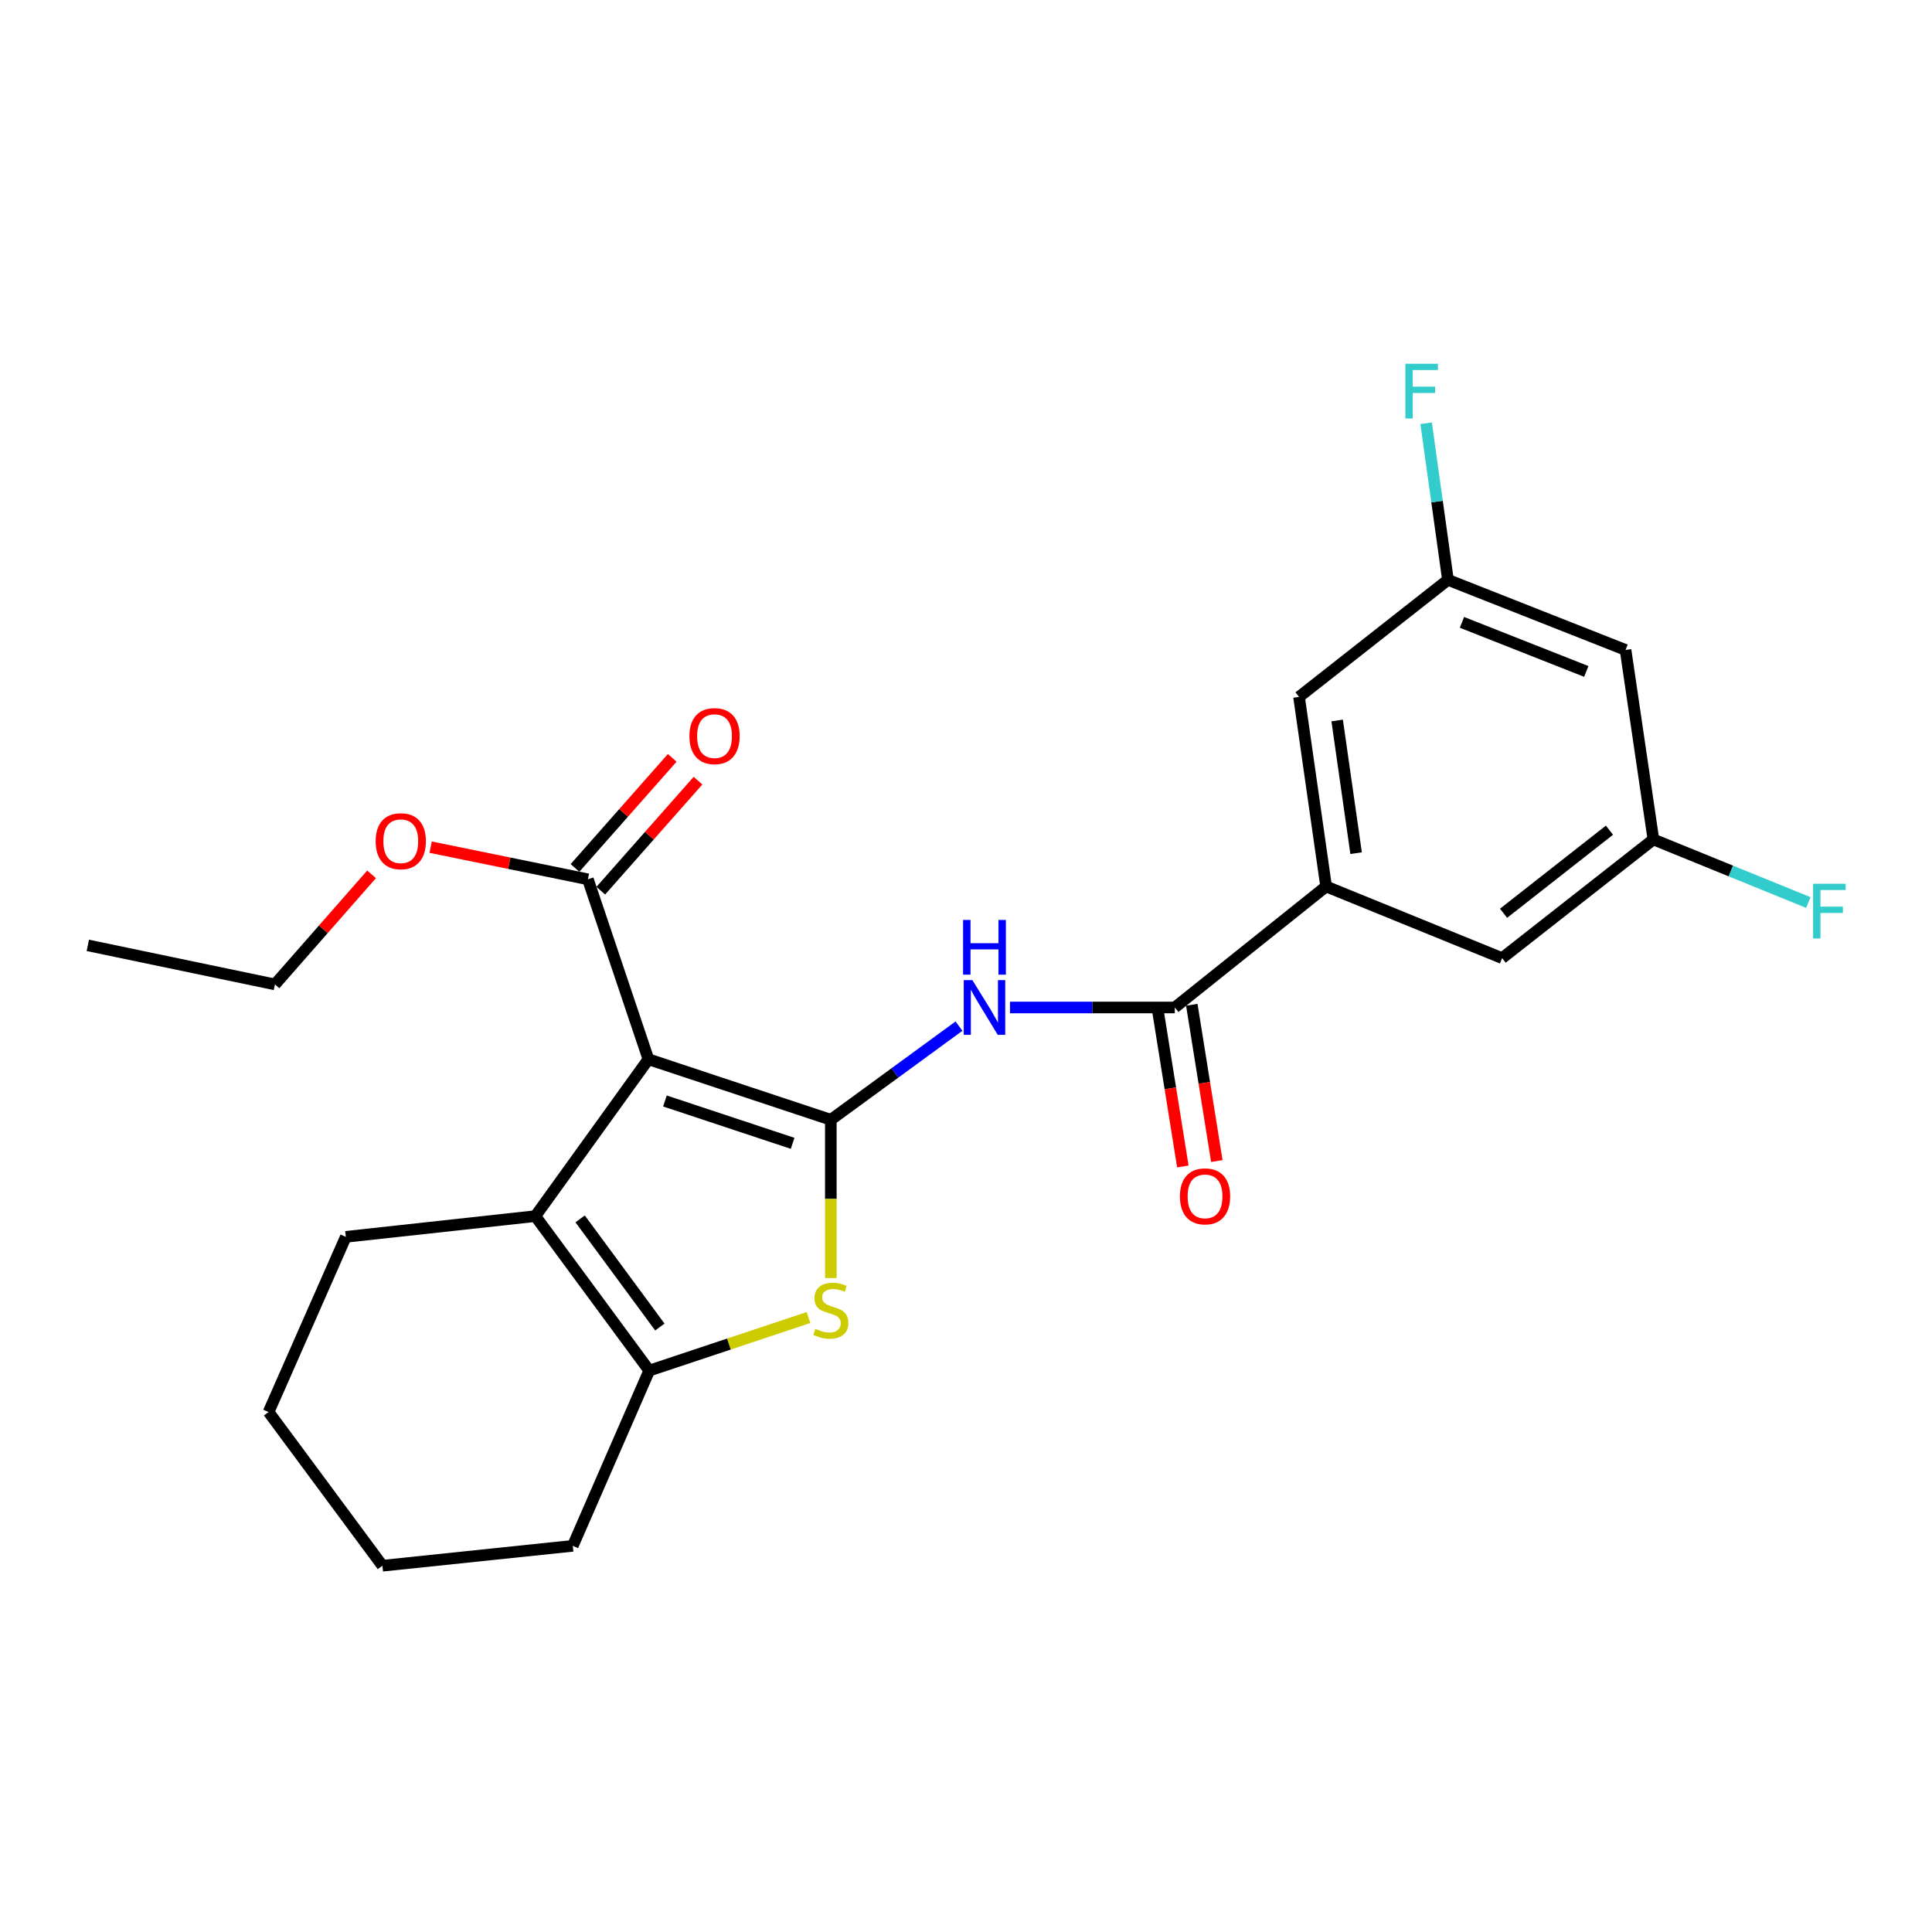 <?xml version='1.0' encoding='iso-8859-1'?>
<svg version='1.1' baseProfile='full'
              xmlns='http://www.w3.org/2000/svg'
                      xmlns:rdkit='http://www.rdkit.org/xml'
                      xmlns:xlink='http://www.w3.org/1999/xlink'
                  xml:space='preserve'
width='1000px' height='1000px' viewBox='0 0 1000 1000'>
<!-- END OF HEADER -->
<rect style='opacity:1.0;fill:#FFFFFF;stroke:none' width='1000' height='1000' x='0' y='0'> </rect>
<path class='bond-0' d='M 430.033,579.59 L 335.618,548.267' style='fill:none;fill-rule:evenodd;stroke:#000000;stroke-width:6px;stroke-linecap:butt;stroke-linejoin:miter;stroke-opacity:1' />
<path class='bond-0' d='M 410.263,591.794 L 344.172,569.868' style='fill:none;fill-rule:evenodd;stroke:#000000;stroke-width:6px;stroke-linecap:butt;stroke-linejoin:miter;stroke-opacity:1' />
<path class='bond-1' d='M 430.033,579.59 L 430.033,620.555' style='fill:none;fill-rule:evenodd;stroke:#000000;stroke-width:6px;stroke-linecap:butt;stroke-linejoin:miter;stroke-opacity:1' />
<path class='bond-1' d='M 430.033,620.555 L 430.033,661.519' style='fill:none;fill-rule:evenodd;stroke:#CCCC00;stroke-width:6px;stroke-linecap:butt;stroke-linejoin:miter;stroke-opacity:1' />
<path class='bond-3' d='M 430.033,579.59 L 463.2,555.356' style='fill:none;fill-rule:evenodd;stroke:#000000;stroke-width:6px;stroke-linecap:butt;stroke-linejoin:miter;stroke-opacity:1' />
<path class='bond-3' d='M 463.2,555.356 L 496.366,531.121' style='fill:none;fill-rule:evenodd;stroke:#0000FF;stroke-width:6px;stroke-linecap:butt;stroke-linejoin:miter;stroke-opacity:1' />
<path class='bond-2' d='M 335.618,548.267 L 277.096,629.464' style='fill:none;fill-rule:evenodd;stroke:#000000;stroke-width:6px;stroke-linecap:butt;stroke-linejoin:miter;stroke-opacity:1' />
<path class='bond-6' d='M 335.618,548.267 L 304.294,455.127' style='fill:none;fill-rule:evenodd;stroke:#000000;stroke-width:6px;stroke-linecap:butt;stroke-linejoin:miter;stroke-opacity:1' />
<path class='bond-4' d='M 418.477,681.953 L 377.26,695.689' style='fill:none;fill-rule:evenodd;stroke:#CCCC00;stroke-width:6px;stroke-linecap:butt;stroke-linejoin:miter;stroke-opacity:1' />
<path class='bond-4' d='M 377.26,695.689 L 336.043,709.425' style='fill:none;fill-rule:evenodd;stroke:#000000;stroke-width:6px;stroke-linecap:butt;stroke-linejoin:miter;stroke-opacity:1' />
<path class='bond-18' d='M 277.096,629.464 L 178.99,640.189' style='fill:none;fill-rule:evenodd;stroke:#000000;stroke-width:6px;stroke-linecap:butt;stroke-linejoin:miter;stroke-opacity:1' />
<path class='bond-24' d='M 277.096,629.464 L 336.043,709.425' style='fill:none;fill-rule:evenodd;stroke:#000000;stroke-width:6px;stroke-linecap:butt;stroke-linejoin:miter;stroke-opacity:1' />
<path class='bond-24' d='M 300.273,630.891 L 341.536,686.864' style='fill:none;fill-rule:evenodd;stroke:#000000;stroke-width:6px;stroke-linecap:butt;stroke-linejoin:miter;stroke-opacity:1' />
<path class='bond-5' d='M 522.772,521.474 L 565.426,521.474' style='fill:none;fill-rule:evenodd;stroke:#0000FF;stroke-width:6px;stroke-linecap:butt;stroke-linejoin:miter;stroke-opacity:1' />
<path class='bond-5' d='M 565.426,521.474 L 608.081,521.474' style='fill:none;fill-rule:evenodd;stroke:#000000;stroke-width:6px;stroke-linecap:butt;stroke-linejoin:miter;stroke-opacity:1' />
<path class='bond-19' d='M 336.043,709.425 L 296.478,800.121' style='fill:none;fill-rule:evenodd;stroke:#000000;stroke-width:6px;stroke-linecap:butt;stroke-linejoin:miter;stroke-opacity:1' />
<path class='bond-7' d='M 608.081,521.474 L 686.39,458.827' style='fill:none;fill-rule:evenodd;stroke:#000000;stroke-width:6px;stroke-linecap:butt;stroke-linejoin:miter;stroke-opacity:1' />
<path class='bond-10' d='M 599.289,522.882 L 605.765,563.326' style='fill:none;fill-rule:evenodd;stroke:#000000;stroke-width:6px;stroke-linecap:butt;stroke-linejoin:miter;stroke-opacity:1' />
<path class='bond-10' d='M 605.765,563.326 L 612.241,603.77' style='fill:none;fill-rule:evenodd;stroke:#FF0000;stroke-width:6px;stroke-linecap:butt;stroke-linejoin:miter;stroke-opacity:1' />
<path class='bond-10' d='M 616.873,520.066 L 623.35,560.51' style='fill:none;fill-rule:evenodd;stroke:#000000;stroke-width:6px;stroke-linecap:butt;stroke-linejoin:miter;stroke-opacity:1' />
<path class='bond-10' d='M 623.35,560.51 L 629.826,600.954' style='fill:none;fill-rule:evenodd;stroke:#FF0000;stroke-width:6px;stroke-linecap:butt;stroke-linejoin:miter;stroke-opacity:1' />
<path class='bond-14' d='M 310.967,461.022 L 336.127,432.543' style='fill:none;fill-rule:evenodd;stroke:#000000;stroke-width:6px;stroke-linecap:butt;stroke-linejoin:miter;stroke-opacity:1' />
<path class='bond-14' d='M 336.127,432.543 L 361.287,404.064' style='fill:none;fill-rule:evenodd;stroke:#FF0000;stroke-width:6px;stroke-linecap:butt;stroke-linejoin:miter;stroke-opacity:1' />
<path class='bond-14' d='M 297.621,449.232 L 322.781,420.753' style='fill:none;fill-rule:evenodd;stroke:#000000;stroke-width:6px;stroke-linecap:butt;stroke-linejoin:miter;stroke-opacity:1' />
<path class='bond-14' d='M 322.781,420.753 L 347.941,392.274' style='fill:none;fill-rule:evenodd;stroke:#FF0000;stroke-width:6px;stroke-linecap:butt;stroke-linejoin:miter;stroke-opacity:1' />
<path class='bond-15' d='M 304.294,455.127 L 263.605,446.81' style='fill:none;fill-rule:evenodd;stroke:#000000;stroke-width:6px;stroke-linecap:butt;stroke-linejoin:miter;stroke-opacity:1' />
<path class='bond-15' d='M 263.605,446.81 L 222.916,438.492' style='fill:none;fill-rule:evenodd;stroke:#FF0000;stroke-width:6px;stroke-linecap:butt;stroke-linejoin:miter;stroke-opacity:1' />
<path class='bond-8' d='M 686.39,458.827 L 672.38,360.721' style='fill:none;fill-rule:evenodd;stroke:#000000;stroke-width:6px;stroke-linecap:butt;stroke-linejoin:miter;stroke-opacity:1' />
<path class='bond-8' d='M 701.918,441.594 L 692.111,372.92' style='fill:none;fill-rule:evenodd;stroke:#000000;stroke-width:6px;stroke-linecap:butt;stroke-linejoin:miter;stroke-opacity:1' />
<path class='bond-9' d='M 686.39,458.827 L 777.491,495.929' style='fill:none;fill-rule:evenodd;stroke:#000000;stroke-width:6px;stroke-linecap:butt;stroke-linejoin:miter;stroke-opacity:1' />
<path class='bond-12' d='M 672.38,360.721 L 749.462,300.132' style='fill:none;fill-rule:evenodd;stroke:#000000;stroke-width:6px;stroke-linecap:butt;stroke-linejoin:miter;stroke-opacity:1' />
<path class='bond-11' d='M 777.491,495.929 L 855.79,434.499' style='fill:none;fill-rule:evenodd;stroke:#000000;stroke-width:6px;stroke-linecap:butt;stroke-linejoin:miter;stroke-opacity:1' />
<path class='bond-11' d='M 778.243,472.703 L 833.053,429.702' style='fill:none;fill-rule:evenodd;stroke:#000000;stroke-width:6px;stroke-linecap:butt;stroke-linejoin:miter;stroke-opacity:1' />
<path class='bond-13' d='M 855.79,434.499 L 841.385,336.412' style='fill:none;fill-rule:evenodd;stroke:#000000;stroke-width:6px;stroke-linecap:butt;stroke-linejoin:miter;stroke-opacity:1' />
<path class='bond-17' d='M 855.79,434.499 L 895.901,450.83' style='fill:none;fill-rule:evenodd;stroke:#000000;stroke-width:6px;stroke-linecap:butt;stroke-linejoin:miter;stroke-opacity:1' />
<path class='bond-17' d='M 895.901,450.83 L 936.012,467.161' style='fill:none;fill-rule:evenodd;stroke:#33CCCC;stroke-width:6px;stroke-linecap:butt;stroke-linejoin:miter;stroke-opacity:1' />
<path class='bond-16' d='M 749.462,300.132 L 743.814,259.604' style='fill:none;fill-rule:evenodd;stroke:#000000;stroke-width:6px;stroke-linecap:butt;stroke-linejoin:miter;stroke-opacity:1' />
<path class='bond-16' d='M 743.814,259.604 L 738.166,219.077' style='fill:none;fill-rule:evenodd;stroke:#33CCCC;stroke-width:6px;stroke-linecap:butt;stroke-linejoin:miter;stroke-opacity:1' />
<path class='bond-26' d='M 749.462,300.132 L 841.385,336.412' style='fill:none;fill-rule:evenodd;stroke:#000000;stroke-width:6px;stroke-linecap:butt;stroke-linejoin:miter;stroke-opacity:1' />
<path class='bond-26' d='M 756.713,322.139 L 821.058,347.535' style='fill:none;fill-rule:evenodd;stroke:#000000;stroke-width:6px;stroke-linecap:butt;stroke-linejoin:miter;stroke-opacity:1' />
<path class='bond-20' d='M 192.323,452.558 L 167.318,481.045' style='fill:none;fill-rule:evenodd;stroke:#FF0000;stroke-width:6px;stroke-linecap:butt;stroke-linejoin:miter;stroke-opacity:1' />
<path class='bond-20' d='M 167.318,481.045 L 142.314,509.533' style='fill:none;fill-rule:evenodd;stroke:#000000;stroke-width:6px;stroke-linecap:butt;stroke-linejoin:miter;stroke-opacity:1' />
<path class='bond-21' d='M 178.99,640.189 L 139.019,730.865' style='fill:none;fill-rule:evenodd;stroke:#000000;stroke-width:6px;stroke-linecap:butt;stroke-linejoin:miter;stroke-opacity:1' />
<path class='bond-22' d='M 296.478,800.121 L 197.947,810.421' style='fill:none;fill-rule:evenodd;stroke:#000000;stroke-width:6px;stroke-linecap:butt;stroke-linejoin:miter;stroke-opacity:1' />
<path class='bond-23' d='M 142.314,509.533 L 45.455,489.32' style='fill:none;fill-rule:evenodd;stroke:#000000;stroke-width:6px;stroke-linecap:butt;stroke-linejoin:miter;stroke-opacity:1' />
<path class='bond-25' d='M 139.019,730.865 L 197.947,810.421' style='fill:none;fill-rule:evenodd;stroke:#000000;stroke-width:6px;stroke-linecap:butt;stroke-linejoin:miter;stroke-opacity:1' />
<path  class='atom-2' d='M 422.033 687.822
Q 422.353 687.942, 423.673 688.502
Q 424.993 689.062, 426.433 689.422
Q 427.913 689.742, 429.353 689.742
Q 432.033 689.742, 433.593 688.462
Q 435.153 687.142, 435.153 684.862
Q 435.153 683.302, 434.353 682.342
Q 433.593 681.382, 432.393 680.862
Q 431.193 680.342, 429.193 679.742
Q 426.673 678.982, 425.153 678.262
Q 423.673 677.542, 422.593 676.022
Q 421.553 674.502, 421.553 671.942
Q 421.553 668.382, 423.953 666.182
Q 426.393 663.982, 431.193 663.982
Q 434.473 663.982, 438.193 665.542
L 437.273 668.622
Q 433.873 667.222, 431.313 667.222
Q 428.553 667.222, 427.033 668.382
Q 425.513 669.502, 425.553 671.462
Q 425.553 672.982, 426.313 673.902
Q 427.113 674.822, 428.233 675.342
Q 429.393 675.862, 431.313 676.462
Q 433.873 677.262, 435.393 678.062
Q 436.913 678.862, 437.993 680.502
Q 439.113 682.102, 439.113 684.862
Q 439.113 688.782, 436.473 690.902
Q 433.873 692.982, 429.513 692.982
Q 426.993 692.982, 425.073 692.422
Q 423.193 691.902, 420.953 690.982
L 422.033 687.822
' fill='#CCCC00'/>
<path  class='atom-4' d='M 503.309 507.314
L 512.589 522.314
Q 513.509 523.794, 514.989 526.474
Q 516.469 529.154, 516.549 529.314
L 516.549 507.314
L 520.309 507.314
L 520.309 535.634
L 516.429 535.634
L 506.469 519.234
Q 505.309 517.314, 504.069 515.114
Q 502.869 512.914, 502.509 512.234
L 502.509 535.634
L 498.829 535.634
L 498.829 507.314
L 503.309 507.314
' fill='#0000FF'/>
<path  class='atom-4' d='M 498.489 476.162
L 502.329 476.162
L 502.329 488.202
L 516.809 488.202
L 516.809 476.162
L 520.649 476.162
L 520.649 504.482
L 516.809 504.482
L 516.809 491.402
L 502.329 491.402
L 502.329 504.482
L 498.489 504.482
L 498.489 476.162
' fill='#0000FF'/>
<path  class='atom-11' d='M 610.723 619.235
Q 610.723 612.435, 614.083 608.635
Q 617.443 604.835, 623.723 604.835
Q 630.003 604.835, 633.363 608.635
Q 636.723 612.435, 636.723 619.235
Q 636.723 626.115, 633.323 630.035
Q 629.923 633.915, 623.723 633.915
Q 617.483 633.915, 614.083 630.035
Q 610.723 626.155, 610.723 619.235
M 623.723 630.715
Q 628.043 630.715, 630.363 627.835
Q 632.723 624.915, 632.723 619.235
Q 632.723 613.675, 630.363 610.875
Q 628.043 608.035, 623.723 608.035
Q 619.403 608.035, 617.043 610.835
Q 614.723 613.635, 614.723 619.235
Q 614.723 624.955, 617.043 627.835
Q 619.403 630.715, 623.723 630.715
' fill='#FF0000'/>
<path  class='atom-15' d='M 356.84 381.014
Q 356.84 374.214, 360.2 370.414
Q 363.56 366.614, 369.84 366.614
Q 376.12 366.614, 379.48 370.414
Q 382.84 374.214, 382.84 381.014
Q 382.84 387.894, 379.44 391.814
Q 376.04 395.694, 369.84 395.694
Q 363.6 395.694, 360.2 391.814
Q 356.84 387.934, 356.84 381.014
M 369.84 392.494
Q 374.16 392.494, 376.48 389.614
Q 378.84 386.694, 378.84 381.014
Q 378.84 375.454, 376.48 372.654
Q 374.16 369.814, 369.84 369.814
Q 365.52 369.814, 363.16 372.614
Q 360.84 375.414, 360.84 381.014
Q 360.84 386.734, 363.16 389.614
Q 365.52 392.494, 369.84 392.494
' fill='#FF0000'/>
<path  class='atom-16' d='M 194.444 435.41
Q 194.444 428.61, 197.804 424.81
Q 201.164 421.01, 207.444 421.01
Q 213.724 421.01, 217.084 424.81
Q 220.444 428.61, 220.444 435.41
Q 220.444 442.29, 217.044 446.21
Q 213.644 450.09, 207.444 450.09
Q 201.204 450.09, 197.804 446.21
Q 194.444 442.33, 194.444 435.41
M 207.444 446.89
Q 211.764 446.89, 214.084 444.01
Q 216.444 441.09, 216.444 435.41
Q 216.444 429.85, 214.084 427.05
Q 211.764 424.21, 207.444 424.21
Q 203.124 424.21, 200.764 427.01
Q 198.444 429.81, 198.444 435.41
Q 198.444 441.13, 200.764 444.01
Q 203.124 446.89, 207.444 446.89
' fill='#FF0000'/>
<path  class='atom-17' d='M 727.428 188.291
L 744.268 188.291
L 744.268 191.531
L 731.228 191.531
L 731.228 200.131
L 742.828 200.131
L 742.828 203.411
L 731.228 203.411
L 731.228 216.611
L 727.428 216.611
L 727.428 188.291
' fill='#33CCCC'/>
<path  class='atom-18' d='M 938.471 457.43
L 955.311 457.43
L 955.311 460.67
L 942.271 460.67
L 942.271 469.27
L 953.871 469.27
L 953.871 472.55
L 942.271 472.55
L 942.271 485.75
L 938.471 485.75
L 938.471 457.43
' fill='#33CCCC'/>
</svg>
